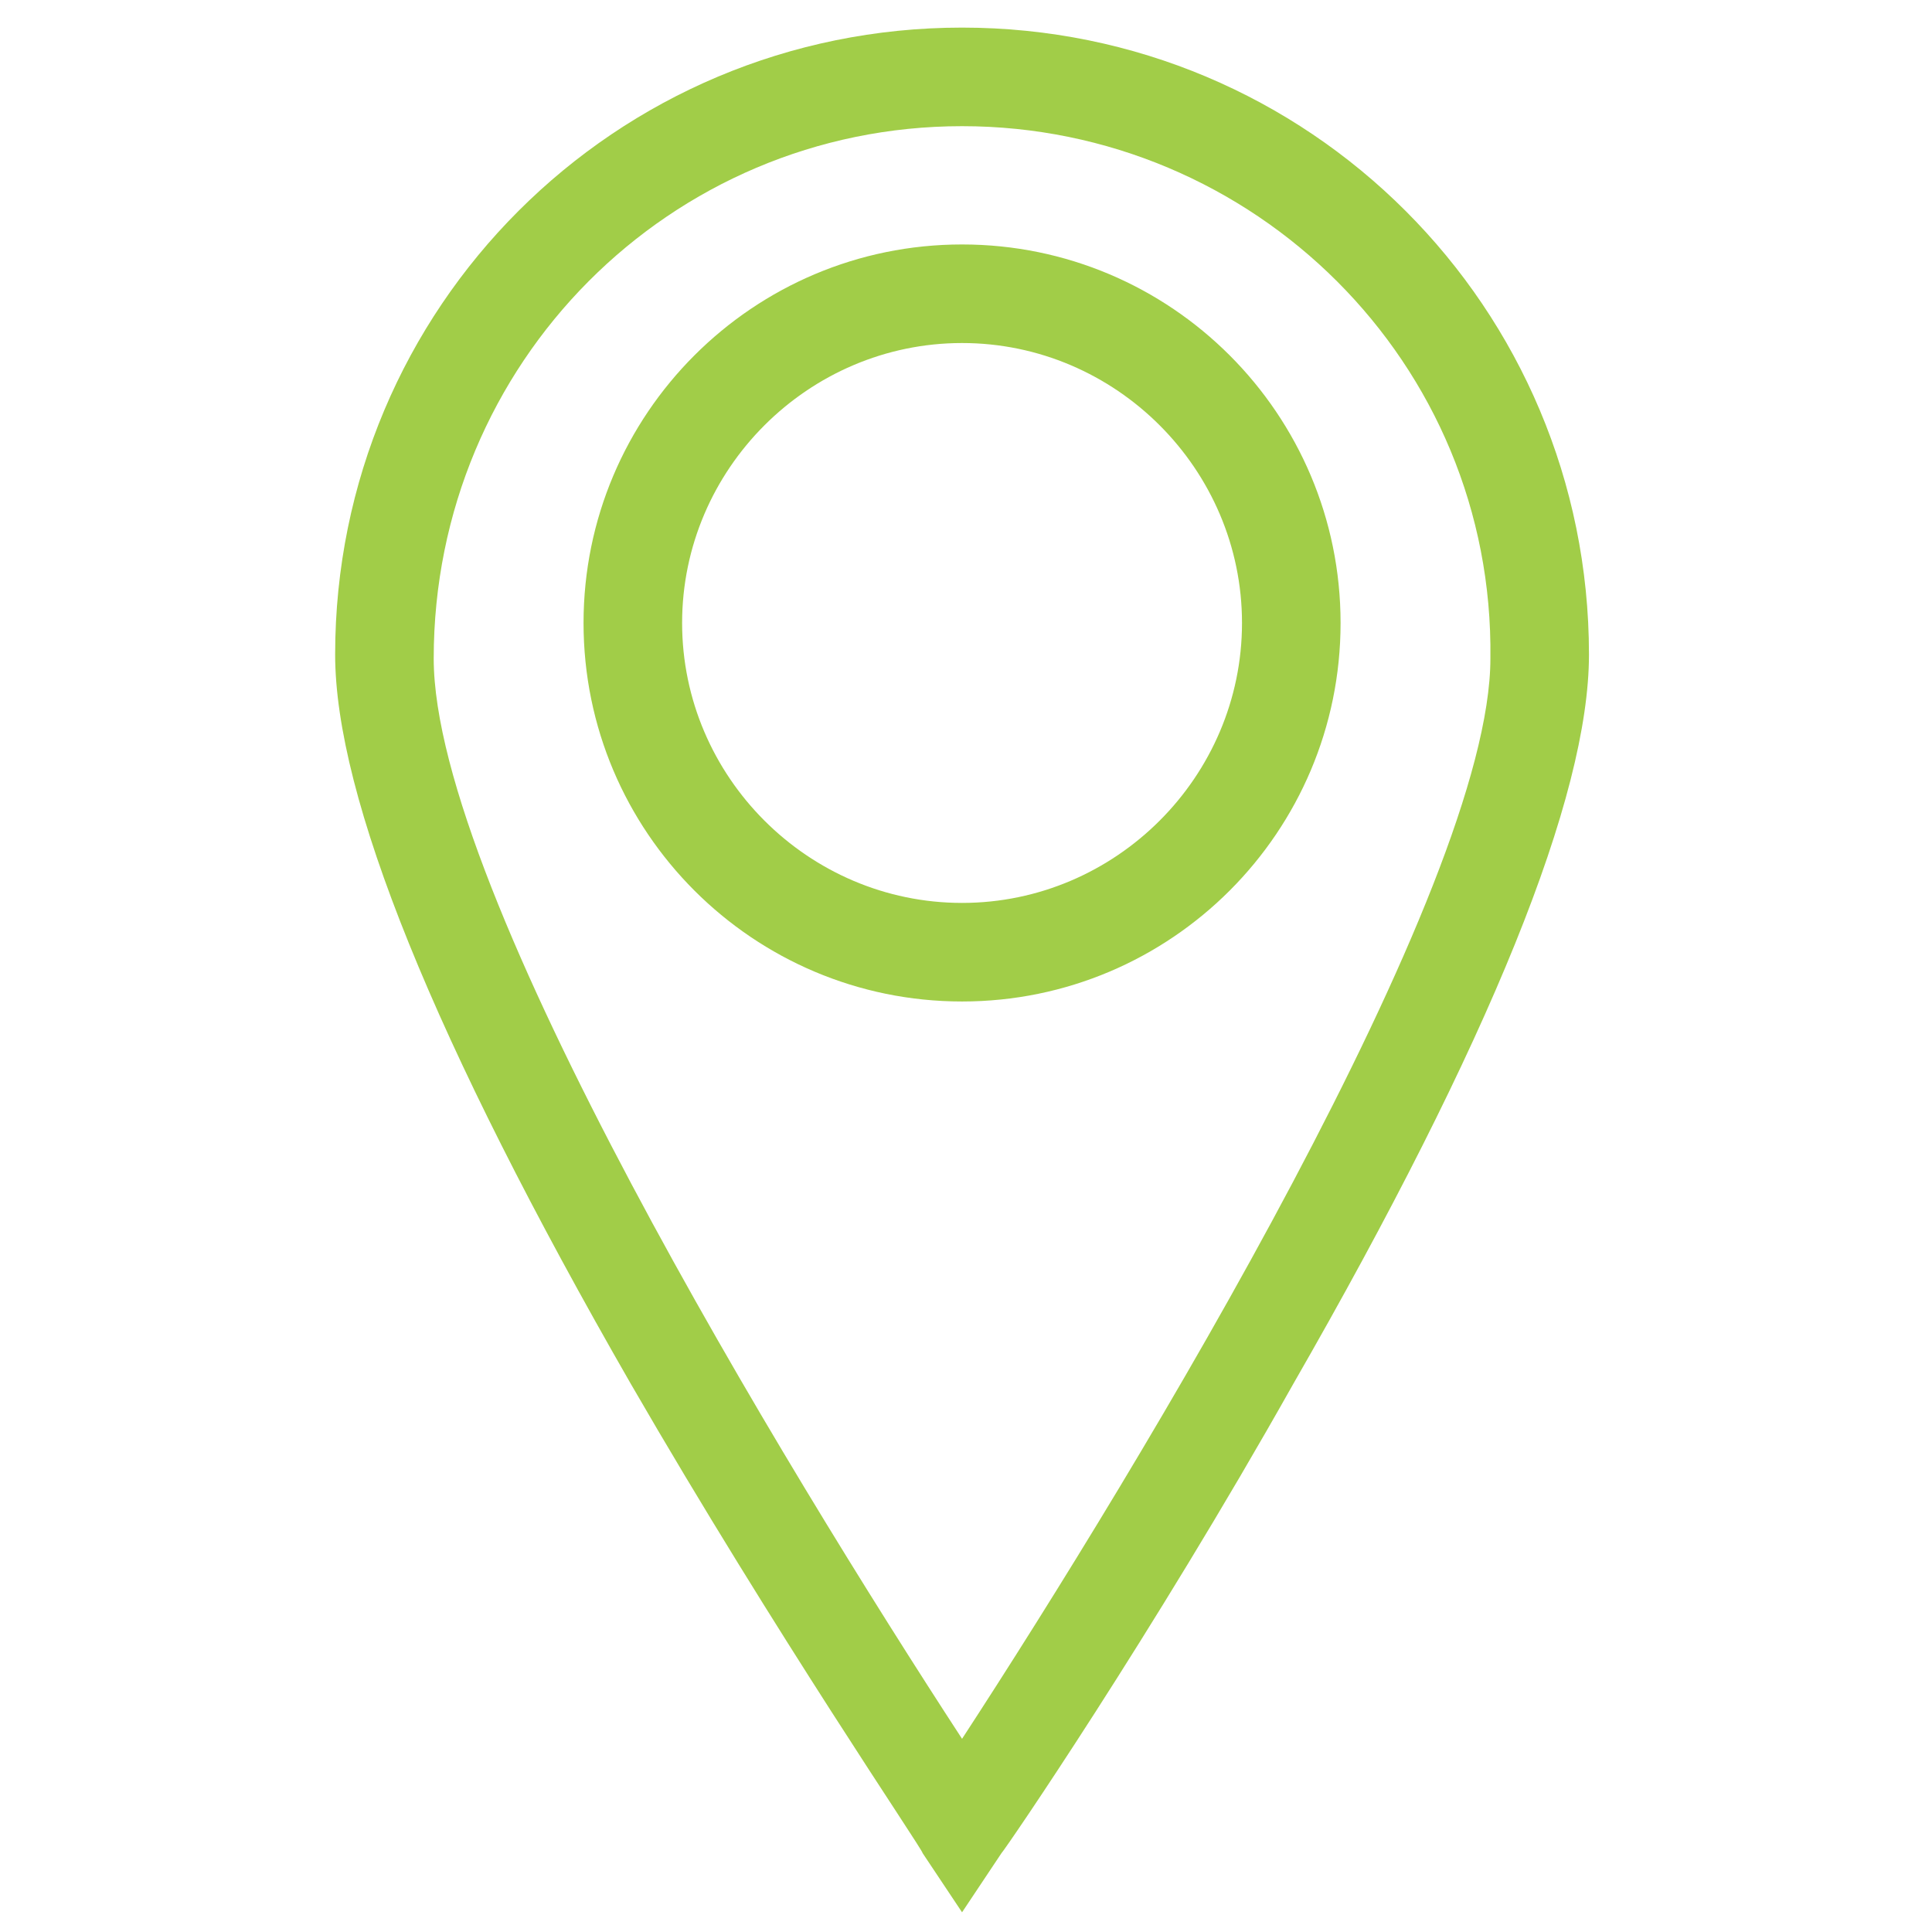 <svg xmlns="http://www.w3.org/2000/svg" xmlns:xlink="http://www.w3.org/1999/xlink" id="Layer_1" x="0px" y="0px" viewBox="0 0 49 49" style="enable-background:new 0 0 49 49;" xml:space="preserve">
<style type="text/css">
	.st0{fill:#A1CD48;}
</style>
<g>
	<path class="st0" d="M96.7,13.4l-1.1-0.5c-1.2-0.6-1.7-2-1.1-3.1c0,0,0-0.1,0.1-0.1l0.6-1.1c1.2-2.3,0.4-5.1-1.9-6.3   c-0.9-0.5-2-0.7-3.1-0.5l-1.2,0.2c-1.3,0.2-2.5-0.6-2.8-1.9c0,0,0-0.1,0-0.1l-0.2-1.3c-0.3-2.6-2.7-4.4-5.2-4   c-1.1,0.1-2,0.6-2.8,1.4L77-3v0c-0.9,0.9-2.5,1-3.4,0c0,0,0,0,0,0L72.7-4C71-5.8,68-5.9,66.1-4.1c-0.8,0.7-1.3,1.7-1.4,2.8   l-0.2,1.3c-0.1,0.6-0.4,1.2-1,1.6c-0.5,0.4-1.2,0.5-1.8,0.4l-1.3-0.2c-2.5-0.5-5,1.2-5.4,3.7c-0.2,1.1,0,2.1,0.5,3.1l0.6,1.1   c0.6,1.1,0.2,2.6-0.9,3.2c0,0-0.1,0-0.1,0.1L54,13.4c-2.3,1.1-3.3,3.9-2.2,6.2c0.5,1,1.2,1.7,2.2,2.2l1.1,0.5   c1.2,0.6,1.7,2,1.1,3.1c0,0,0,0.1-0.1,0.1l-0.6,1.1c-1.2,2.3-0.4,5.1,1.9,6.3c0.9,0.5,2,0.7,3.1,0.5l1.2-0.2   c1.3-0.2,2.5,0.6,2.8,1.9c0,0,0,0.1,0,0.1l0.2,1.3c0.2,1.8,1.5,3.3,3.2,3.8c0.5,0.2,1,0.2,1.5,0.2c1.3,0,2.5-0.5,3.4-1.5l0.9-0.9   c0.9-0.9,2.5-1,3.4,0c0,0,0,0,0,0l0.9,0.9c1.8,1.9,4.7,1.9,6.6,0.2c0.8-0.7,1.3-1.7,1.4-2.8l0.2-1.3c0.2-1.3,1.4-2.2,2.6-2   c0,0,0.1,0,0.1,0l1.3,0.2c2.5,0.5,5-1.2,5.4-3.7c0.2-1.1,0-2.1-0.5-3.1l-0.6-1.1c-0.6-1.1-0.2-2.6,0.9-3.2c0,0,0.1,0,0.1-0.1   l1.1-0.5c2.3-1.1,3.3-3.9,2.2-6.2C98.4,14.7,97.6,13.9,96.7,13.4L96.7,13.4z M95.7,19.8l-1.1,0.5c-2.3,1.1-3.3,3.9-2.2,6.2   c0,0.1,0.1,0.1,0.1,0.2l0.6,1.1c0.6,1.1,0.2,2.6-0.9,3.2c-0.5,0.3-1,0.3-1.6,0.2l-1.3-0.2c-2.5-0.5-5,1.2-5.4,3.7   c0,0.1,0,0.2,0,0.2l-0.2,1.3c-0.2,1.3-1.4,2.2-2.7,2c-0.5-0.1-1-0.3-1.4-0.7l-0.9-0.9c-1.9-1.9-4.9-1.9-6.8,0c0,0,0,0,0,0l-0.9,0.9   c-0.9,0.9-2.4,1-3.3,0.1c-0.4-0.4-0.6-0.9-0.7-1.4l-0.2-1.3c-0.3-2.3-2.3-4.1-4.6-4.1c-0.3,0-0.6,0-0.9,0.1l-1.2,0.2   c-1.3,0.2-2.5-0.6-2.8-1.9c-0.1-0.5,0-1.1,0.2-1.6l0.6-1.1c1.2-2.3,0.4-5.1-1.9-6.3c-0.1,0-0.1-0.1-0.2-0.1L55,19.8   c-1.2-0.6-1.7-2-1.1-3.1c0.2-0.5,0.6-0.9,1.1-1.1l1.1-0.5c2.3-1.1,3.3-3.9,2.2-6.2c0-0.1-0.1-0.1-0.1-0.2l-0.6-1.1   c-0.6-1.1-0.2-2.6,0.9-3.2C59,4,59.6,3.9,60.1,4l1.3,0.2c2.5,0.5,5-1.2,5.4-3.7c0-0.1,0-0.2,0-0.2L67-1c0.2-1.3,1.4-2.2,2.7-2   c0.5,0.1,1,0.3,1.4,0.7l0.9,0.9c1.9,1.9,4.9,1.9,6.8,0c0,0,0,0,0,0l0.9-0.9c0.9-0.9,2.4-1,3.3-0.1c0.4,0.4,0.6,0.9,0.7,1.4l0.2,1.3   c0.3,2.6,2.7,4.4,5.2,4c0.1,0,0.2,0,0.2,0L90.5,4c1.3-0.2,2.5,0.6,2.8,1.9c0.1,0.5,0,1.1-0.2,1.6l-0.6,1.1   c-1.2,2.3-0.4,5.1,1.9,6.3c0.1,0,0.1,0.1,0.2,0.1l1.1,0.5c1.2,0.6,1.7,2,1.1,3.1C96.6,19.2,96.2,19.6,95.7,19.8z"></path>
	<path class="st0" d="M75.3,3.8c-7.6,0-13.8,6.2-13.8,13.8s6.2,13.8,13.8,13.8s13.8-6.2,13.8-13.8C89.2,10,83,3.8,75.3,3.8z    M75.3,29.2c-6.4,0-11.5-5.2-11.5-11.5S69,6.1,75.3,6.1s11.5,5.2,11.5,11.5C86.9,24,81.7,29.2,75.3,29.2z"></path>
	<path class="st0" d="M79,13.5l-4.9,5.9l-2.6-2.6c-0.5-0.4-1.2-0.4-1.6,0c-0.4,0.4-0.4,1.2,0,1.6l3.5,3.5c0.2,0.2,0.5,0.3,0.8,0.3   c0,0,0,0,0.1,0c0.3,0,0.6-0.2,0.8-0.4l5.7-6.9c0.4-0.5,0.3-1.2-0.2-1.6C80.1,12.9,79.4,13,79,13.5L79,13.5z"></path>
</g>
<g>
	<path class="st0" d="M24.4,48.5l-1-1.5c0-0.1-3.7-5.5-7.4-11.9c-5-8.7-7.5-14.9-7.5-18.5c0-8.8,7.1-15.9,15.9-15.9   c8.8,0,15.9,7.1,15.9,15.9c0,3.6-2.5,9.8-7.5,18.5c-3.6,6.4-7.3,11.8-7.4,11.9L24.4,48.5z M24.4,3.2C17,3.2,11,9.2,11,16.7   c0,5.9,8.9,20.5,13.4,27.4c4.5-6.9,13.4-21.6,13.4-27.4C37.9,9.2,31.8,3.2,24.4,3.2z M24.4,25.4c-5.3,0-9.6-4.3-9.6-9.6   s4.3-9.6,9.6-9.6s9.6,4.3,9.6,9.6S29.7,25.4,24.4,25.4z M24.4,8.7c-3.9,0-7.1,3.2-7.1,7.1s3.2,7.1,7.1,7.1s7.1-3.2,7.1-7.1   S28.3,8.7,24.4,8.7z"></path>
</g>
</svg>